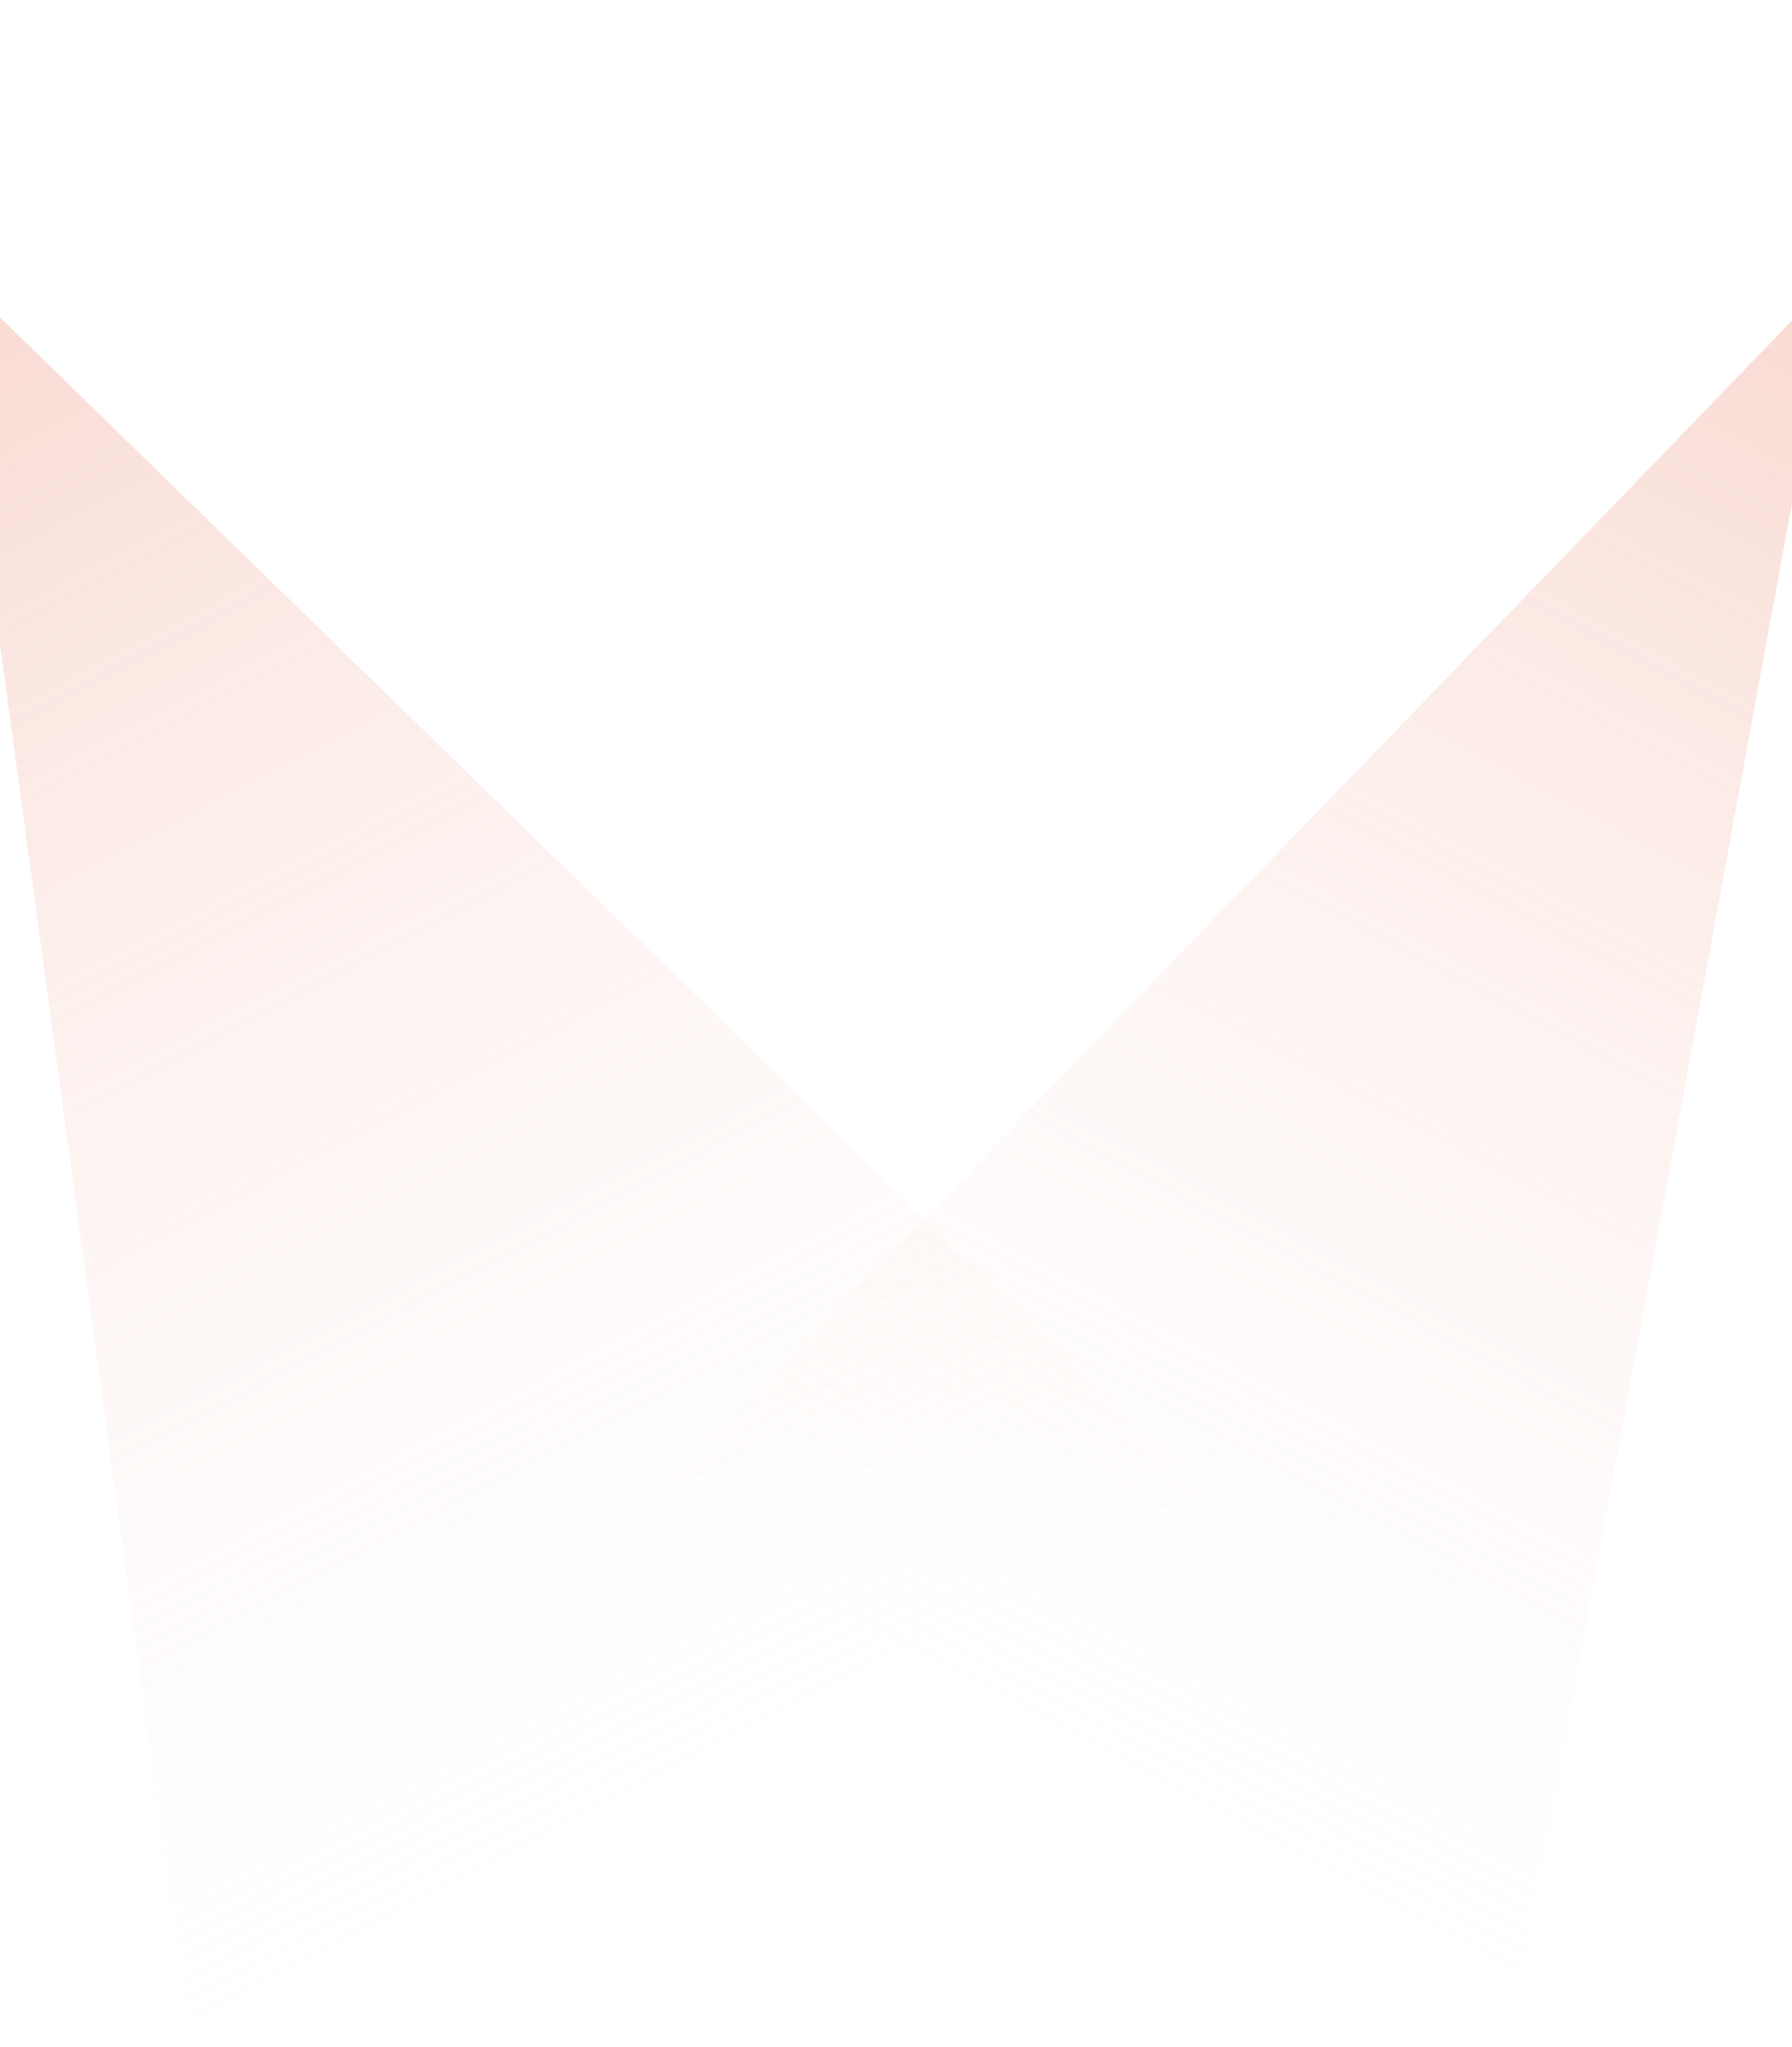 <?xml version="1.0" encoding="UTF-8"?> <svg xmlns="http://www.w3.org/2000/svg" width="1400" height="1599" viewBox="0 0 1400 1599" fill="none"> <g filter="url(#filter0_f)"> <path d="M1432.38 216.878L499.203 1182.57L1188.3 1545.19L1432.38 216.878Z" fill="url(#paint0_linear)"></path> </g> <g filter="url(#filter1_f)"> <path d="M-40.005 208.924L945.848 1169.14L146.867 1583.81L-40.005 208.924Z" fill="url(#paint1_linear)"></path> </g> <defs> <filter id="filter0_f" x="489.203" y="33.413" width="1315.22" height="1525.97" filterUnits="userSpaceOnUse" color-interpolation-filters="sRGB"> <feFlood flood-opacity="0" result="BackgroundImageFix"></feFlood> <feBlend mode="normal" in="SourceGraphic" in2="BackgroundImageFix" result="shape"></feBlend> <feGaussianBlur stdDeviation="5" result="effect1_foregroundBlur"></feGaussianBlur> </filter> <filter id="filter1_f" x="-469.968" y="0.807" width="1425.82" height="1597.28" filterUnits="userSpaceOnUse" color-interpolation-filters="sRGB"> <feFlood flood-opacity="0" result="BackgroundImageFix"></feFlood> <feBlend mode="normal" in="SourceGraphic" in2="BackgroundImageFix" result="shape"></feBlend> <feGaussianBlur stdDeviation="5" result="effect1_foregroundBlur"></feGaussianBlur> </filter> <linearGradient id="paint0_linear" x1="1432.38" y1="216.878" x2="767.734" y2="1461.42" gradientUnits="userSpaceOnUse"> <stop stop-color="#F0A18D" stop-opacity="0.41"></stop> <stop offset="1" stop-color="white" stop-opacity="0"></stop> </linearGradient> <linearGradient id="paint1_linear" x1="-40.005" y1="208.924" x2="625.424" y2="1474.42" gradientUnits="userSpaceOnUse"> <stop stop-color="#F0A18D" stop-opacity="0.41"></stop> <stop offset="1" stop-color="white" stop-opacity="0"></stop> </linearGradient> </defs> </svg> 